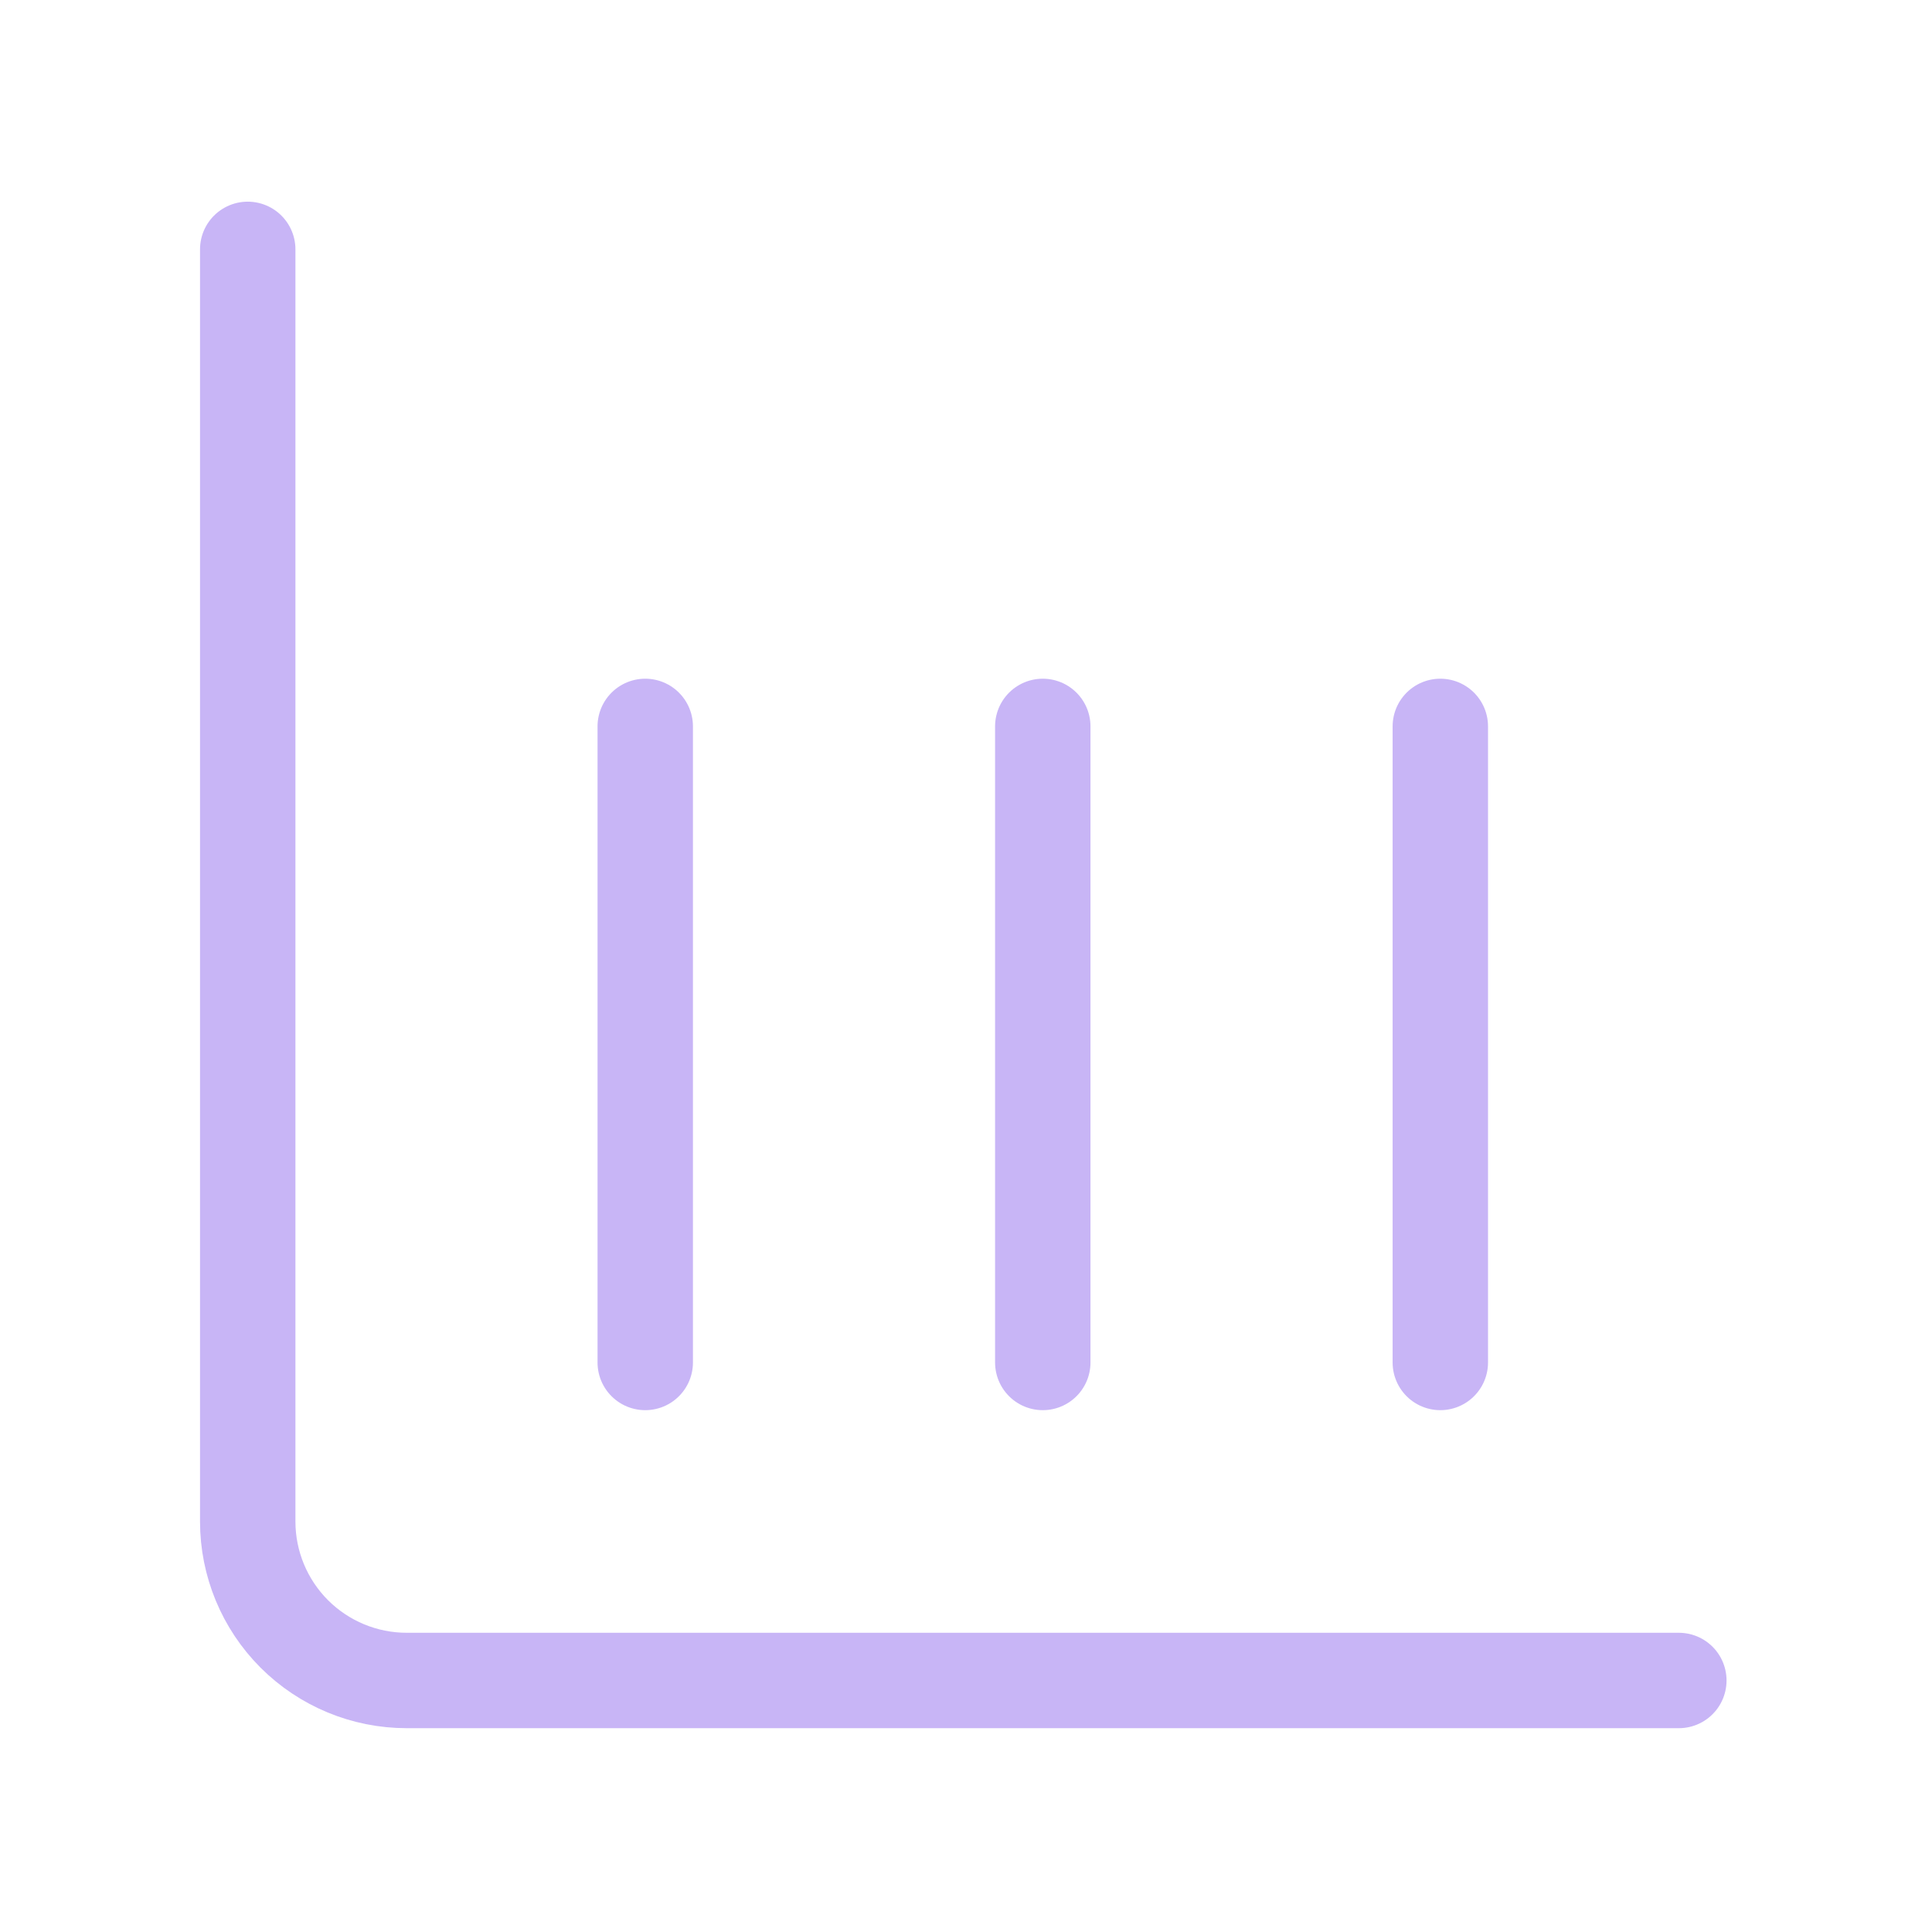 <svg width="81" height="81" viewBox="0 0 81 81" fill="none" xmlns="http://www.w3.org/2000/svg">
<path d="M10.386 10.455V63.789C10.386 65.557 11.088 67.252 12.338 68.503C13.589 69.753 15.284 70.455 17.052 70.455H70.386M60.386 57.122V30.455M43.719 57.122V30.455M27.052 57.122V30.455" stroke="#C8B5F6" stroke-width="4" stroke-linecap="round" stroke-linejoin="round"/>
</svg>
